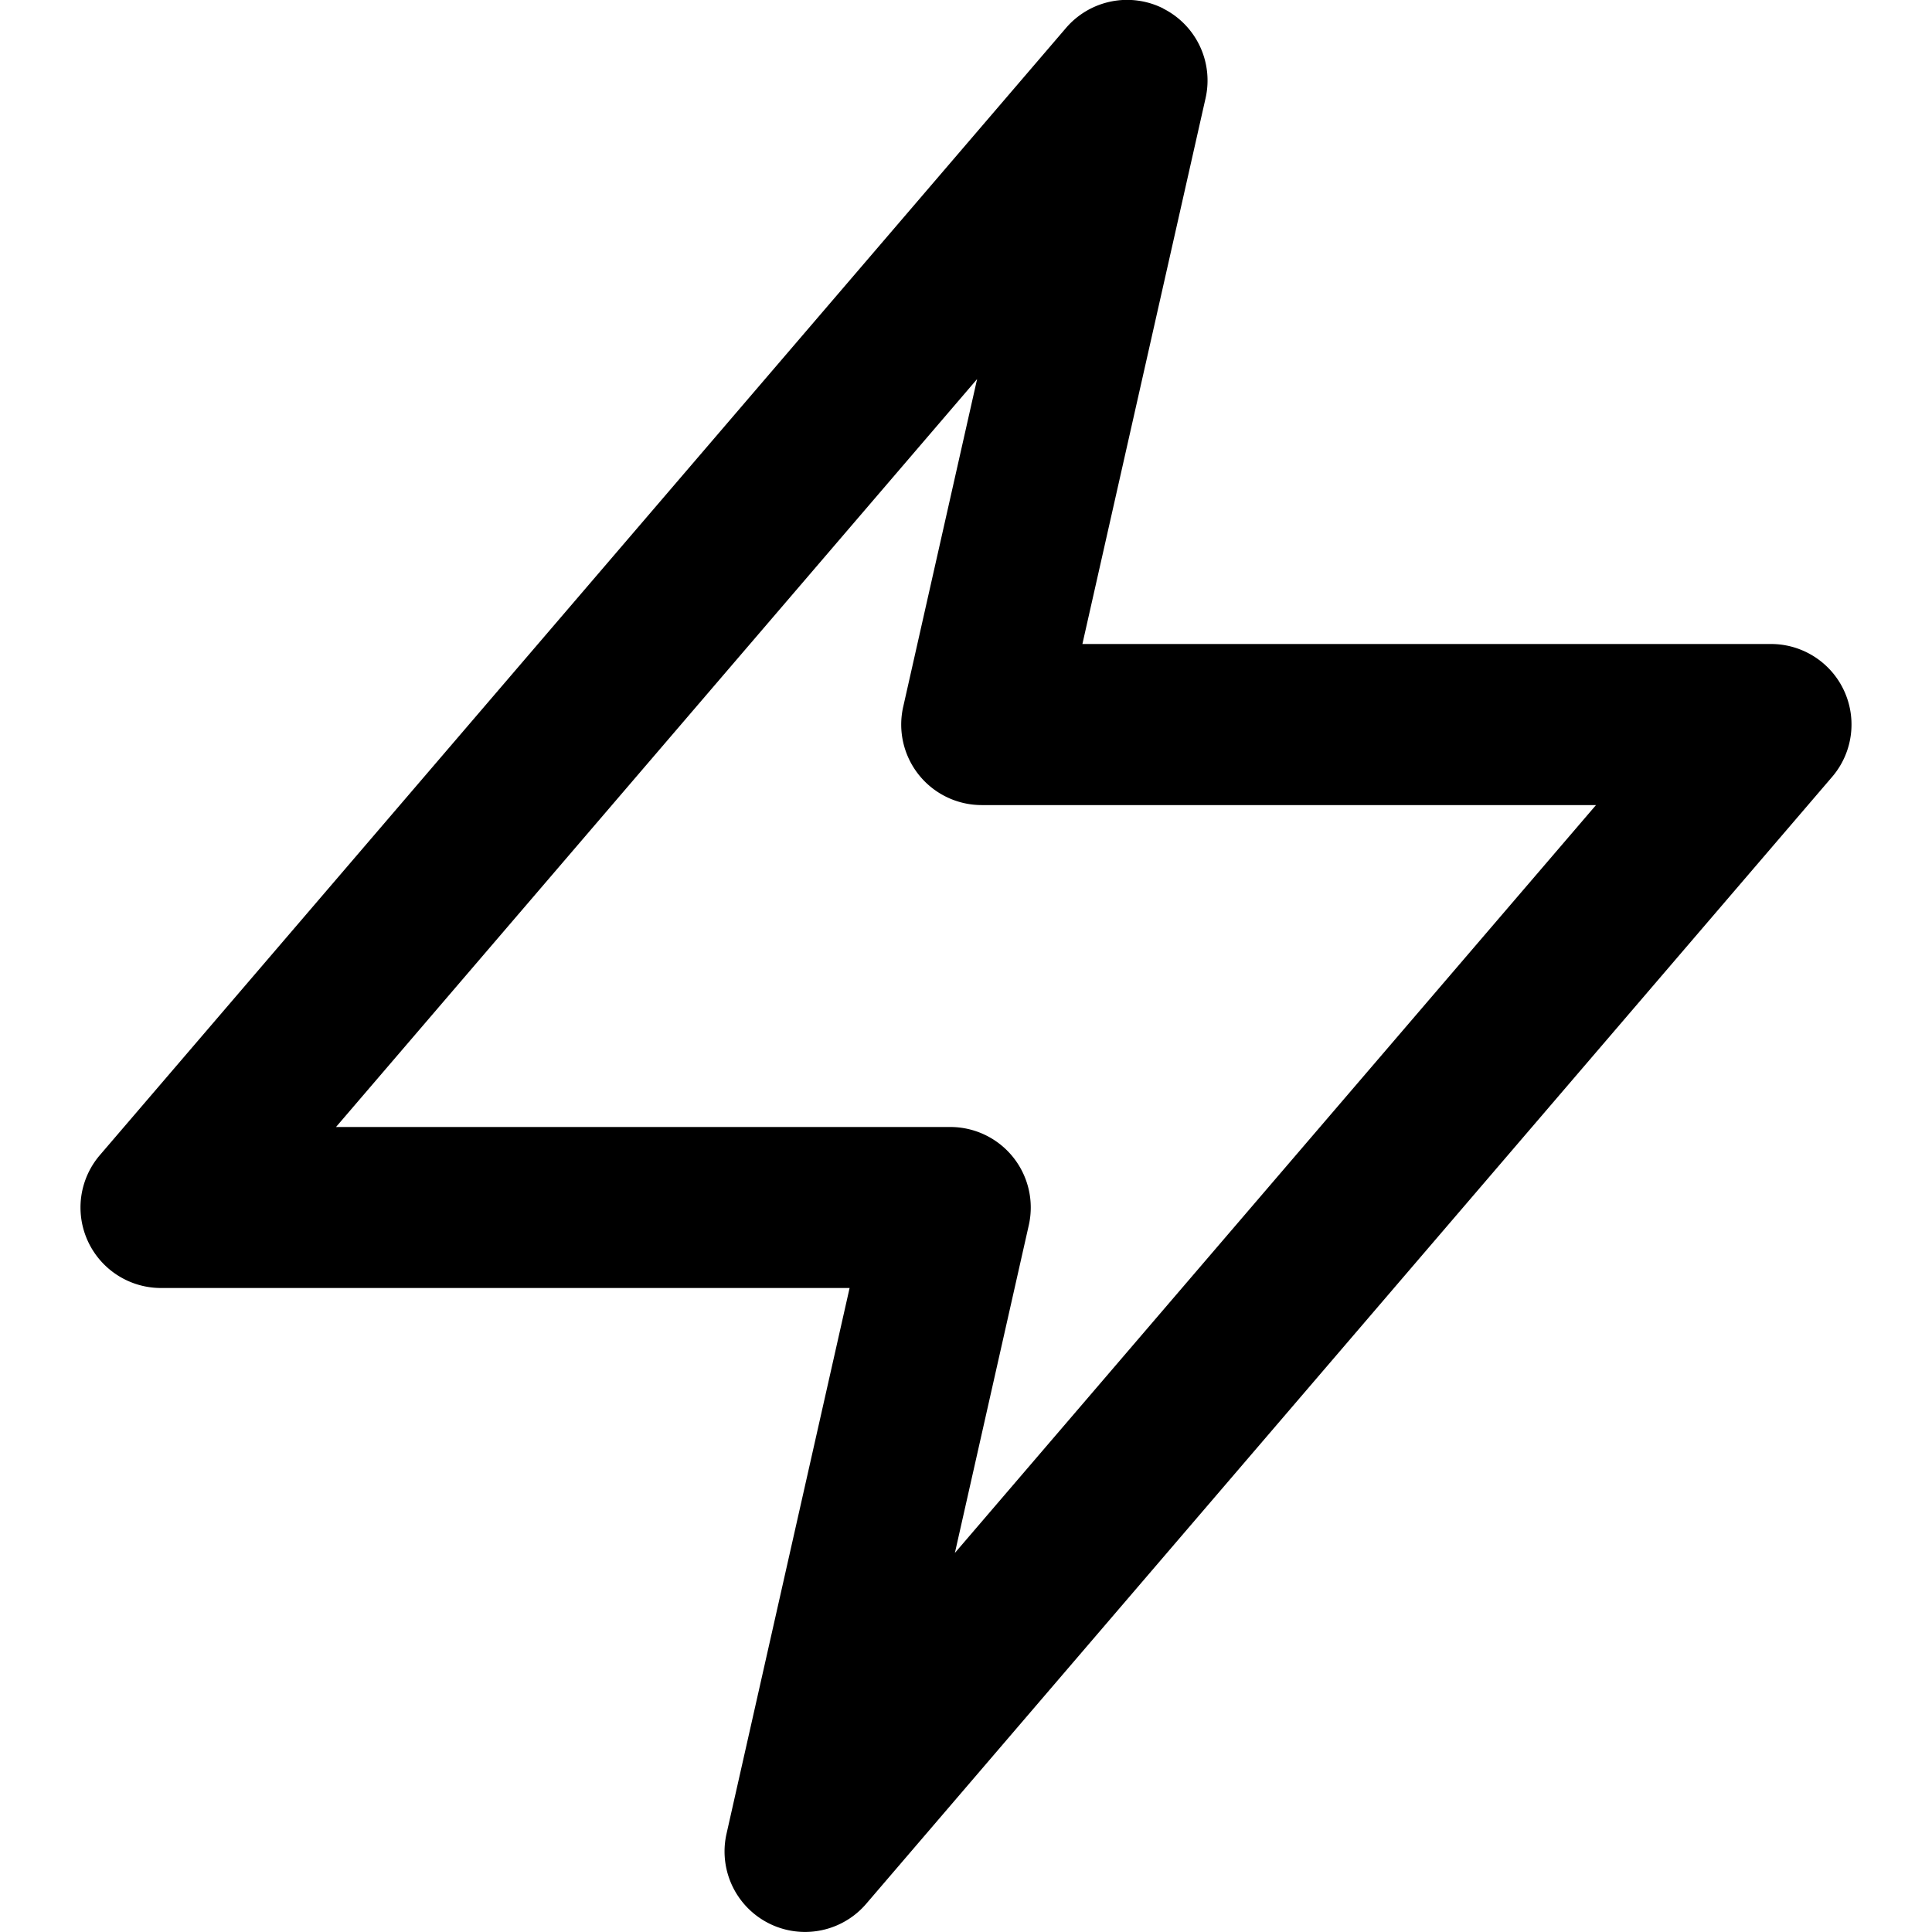 <svg viewBox="0 0 24 24" xmlns="http://www.w3.org/2000/svg"><path d="M14.449.106a1 1 0 0 1 .527 1.114L13.446 8H22a1 1 0 0 1 .76 1.65l-12 14a1 1 0 0 1-1.735-.87L10.554 16H2a1 1 0 0 1-.76-1.65l12-14a1 1 0 0 1 1.21-.245ZM4.174 14h7.63a1 1 0 0 1 .976 1.22l-.918 4.071 7.964-9.29h-7.63a1 1 0 0 1-.976-1.221l.918-4.071L4.174 14Z"></path></svg>